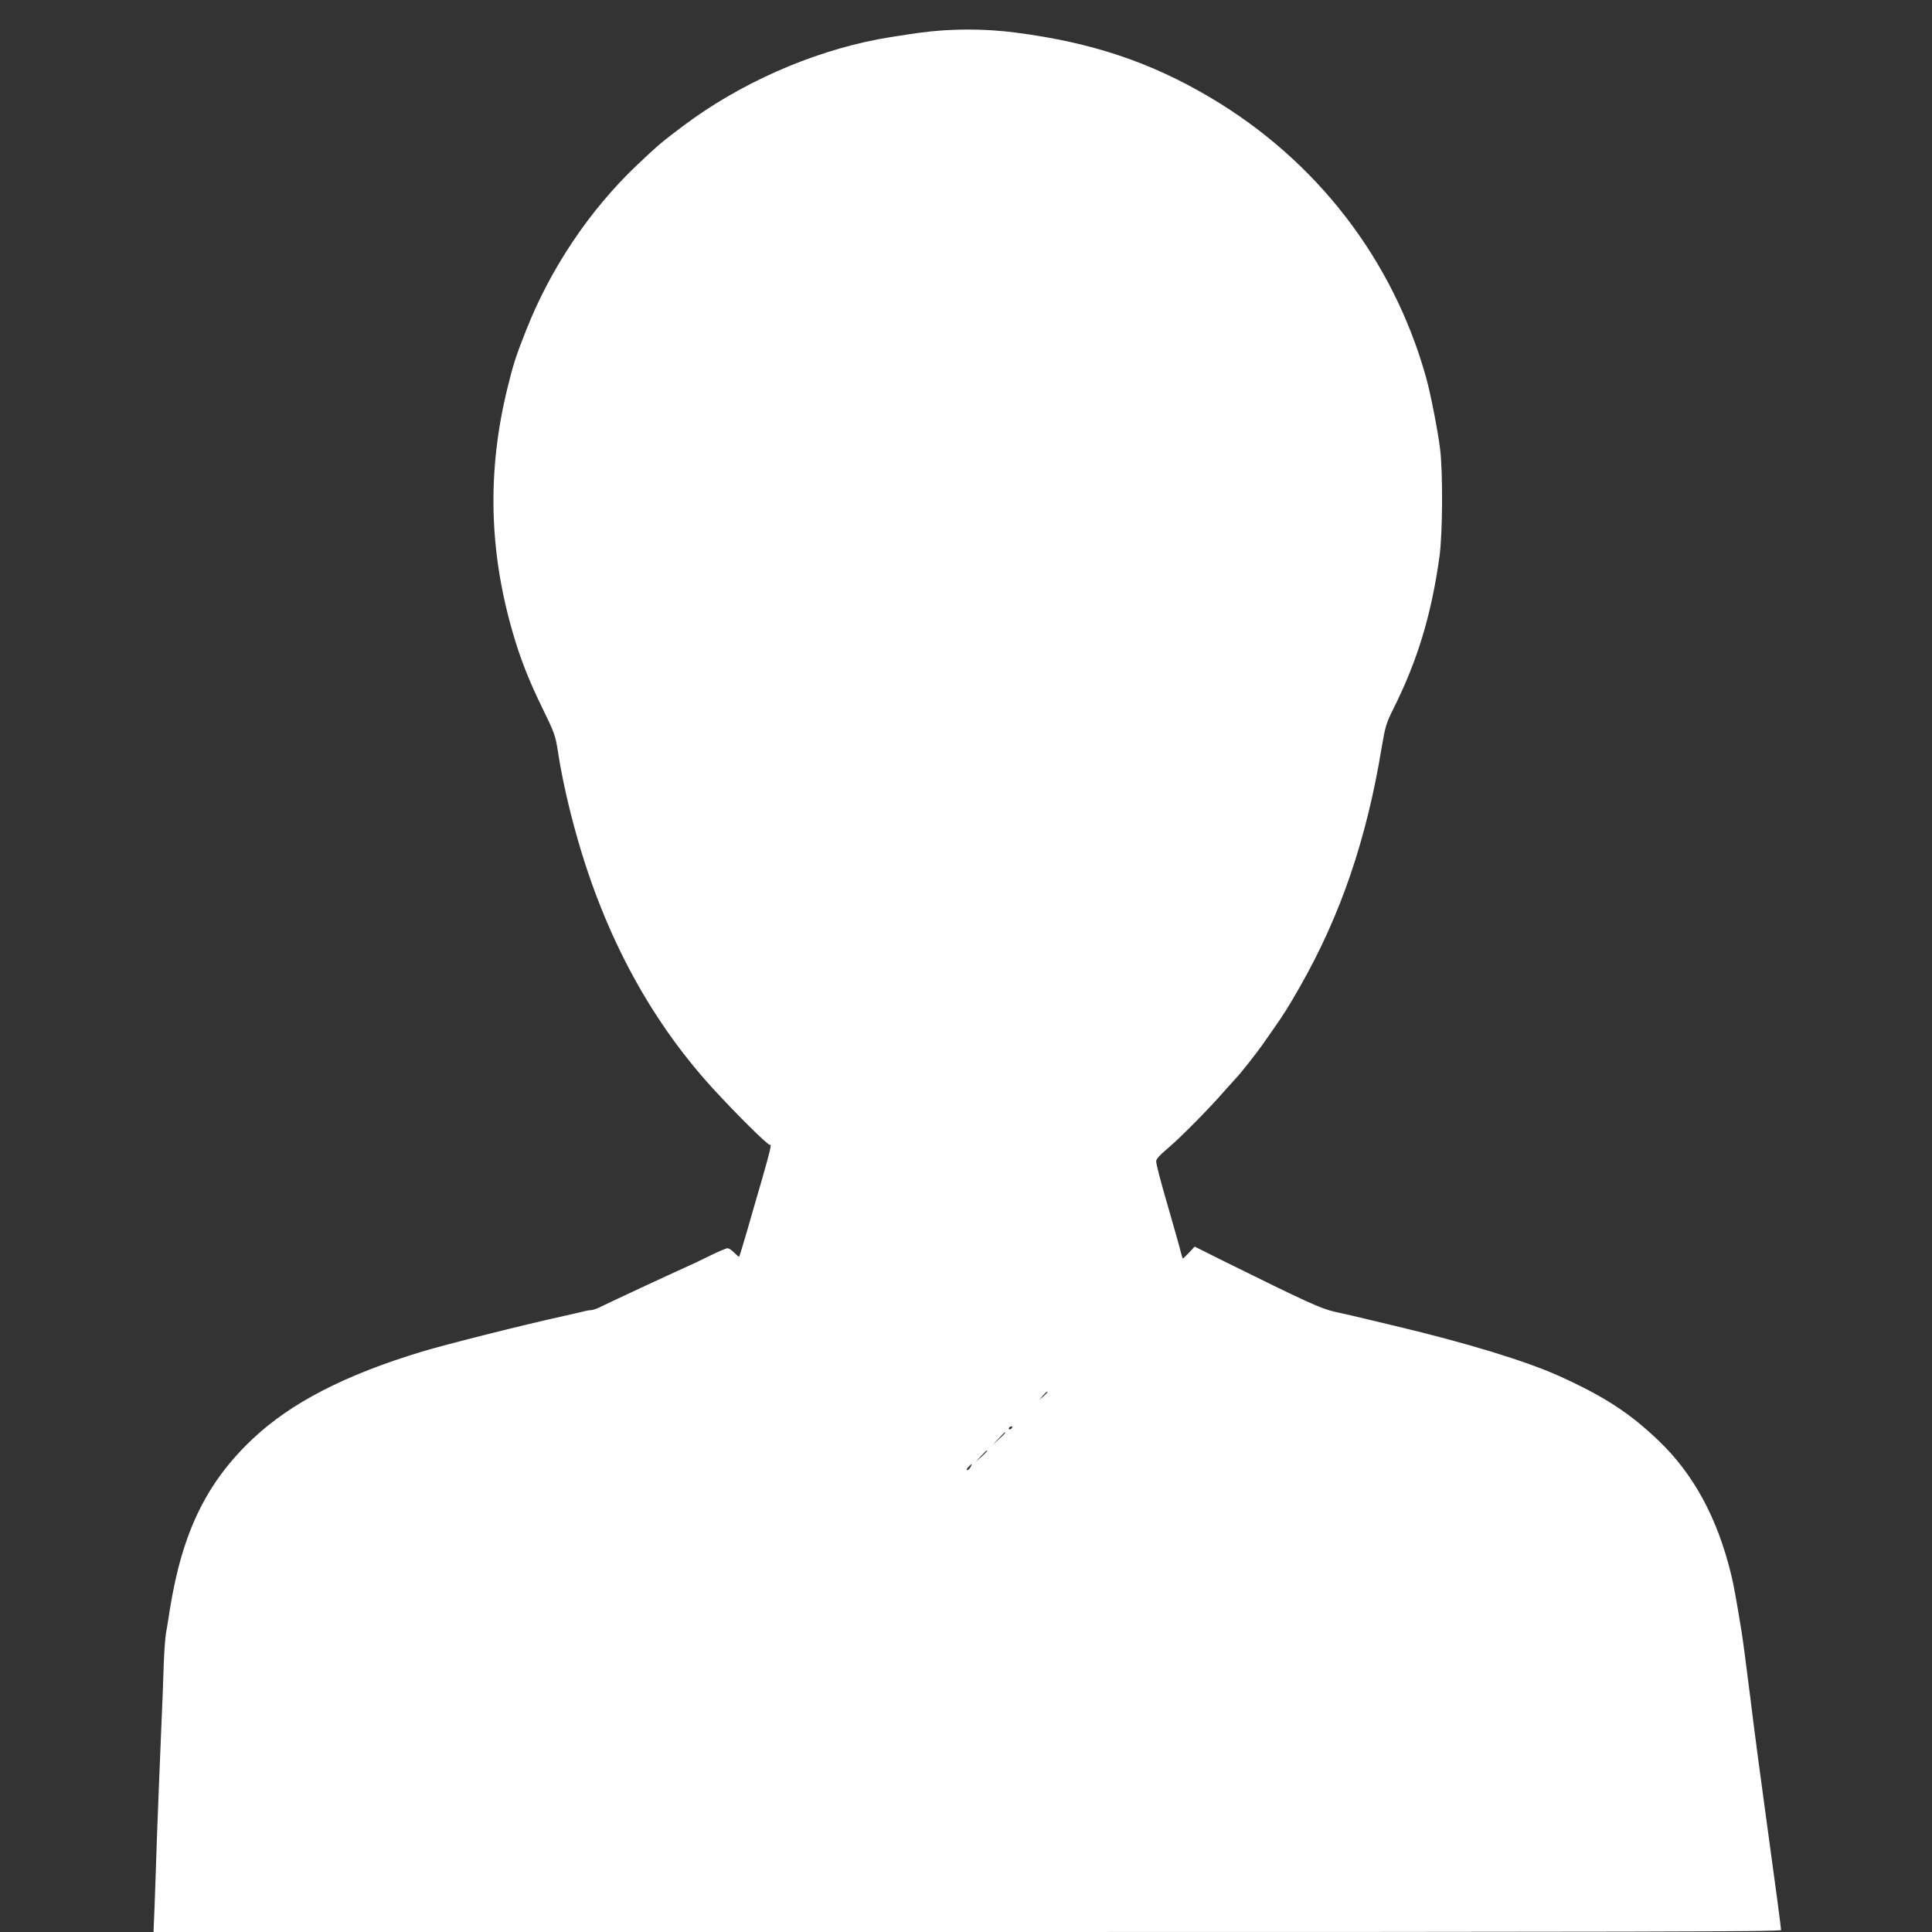 <?xml version="1.0" standalone="no"?>
<!DOCTYPE svg PUBLIC "-//W3C//DTD SVG 20010904//EN"
 "http://www.w3.org/TR/2001/REC-SVG-20010904/DTD/svg10.dtd">
<svg version="1.0" xmlns="http://www.w3.org/2000/svg"
 width="1280pt" height="1280pt" viewBox="0 0 1280 1280"
 preserveAspectRatio="xMidYMid meet">
<rect x="0" y="0" width="1280" height="1280" fill="#333333" stroke="none"/>
<g transform="translate(0,1280) scale(0.1,-0.1)"
fill="#ffffff" stroke="none">
<path d="M6100 12584 c-96 -13 -222 -33 -281 -44 -450 -86 -918 -293 -1291
-573 -139 -104 -169 -129 -308 -261 -315 -299 -576 -689 -737 -1101 -66 -166
-84 -224 -121 -376 -133 -541 -123 -1065 30 -1602 51 -181 111 -335 208 -532
71 -145 80 -170 95 -265 22 -146 58 -316 104 -488 183 -692 490 -1277 920
-1749 157 -172 371 -384 382 -378 13 9 2 -38 -53 -230 -27 -93 -72 -246 -98
-339 -27 -93 -51 -170 -53 -172 -2 -2 -16 10 -32 26 -16 17 -36 30 -45 30 -9
0 -61 -22 -116 -49 -54 -27 -121 -59 -149 -71 -142 -64 -500 -231 -559 -260
-32 -17 -68 -30 -79 -30 -11 0 -36 -4 -56 -10 -20 -5 -79 -18 -131 -30 -252
-55 -776 -187 -935 -235 -511 -155 -868 -339 -1122 -579 -306 -289 -466 -618
-548 -1131 -8 -55 -20 -127 -26 -160 -5 -33 -11 -121 -14 -195 -2 -74 -10
-295 -19 -490 -8 -195 -20 -490 -26 -655 -5 -165 -13 -375 -16 -467 l-7 -168
5392 0 c4473 0 5391 2 5391 13 0 15 -36 287 -109 817 -28 201 -71 527 -95 725
-25 198 -50 389 -56 425 -40 245 -53 315 -71 390 -91 373 -248 663 -480 885
-192 184 -363 295 -665 431 -219 98 -608 217 -1079 329 -300 72 -305 73 -401
94 -93 21 -185 63 -739 337 l-190 95 -38 -41 c-22 -23 -40 -40 -41 -38 -2 2
-13 41 -25 88 -13 47 -40 144 -61 215 -63 217 -90 320 -90 342 0 14 26 43 78
86 86 73 271 260 377 382 39 44 75 84 81 90 17 16 127 155 165 209 19 27 50
72 70 100 79 113 100 147 180 286 270 473 443 978 543 1588 23 136 30 160 74
249 163 324 255 628 309 1016 21 151 23 563 4 712 -15 122 -64 373 -93 475
-218 779 -723 1435 -1428 1853 -396 235 -787 366 -1290 431 -204 27 -430 27
-630 0z m840 -9007 c0 -2 -12 -14 -27 -28 l-28 -24 24 28 c23 25 31 32 31 24z
m-235 -237 c-3 -5 -11 -10 -16 -10 -6 0 -7 5 -4 10 3 6 11 10 16 10 6 0 7 -4
4 -10z m-45 -33 c0 -2 -19 -21 -42 -42 l-43 -40 40 43 c36 39 45 47 45 39z
m-120 -120 c0 -2 -17 -19 -37 -38 l-38 -34 34 38 c33 34 41 42 41 34z m-110
-107 c-6 -11 -16 -20 -22 -20 -6 0 -3 9 7 20 10 11 20 20 22 20 2 0 -1 -9 -7
-20z"/>
</g>
</svg>
